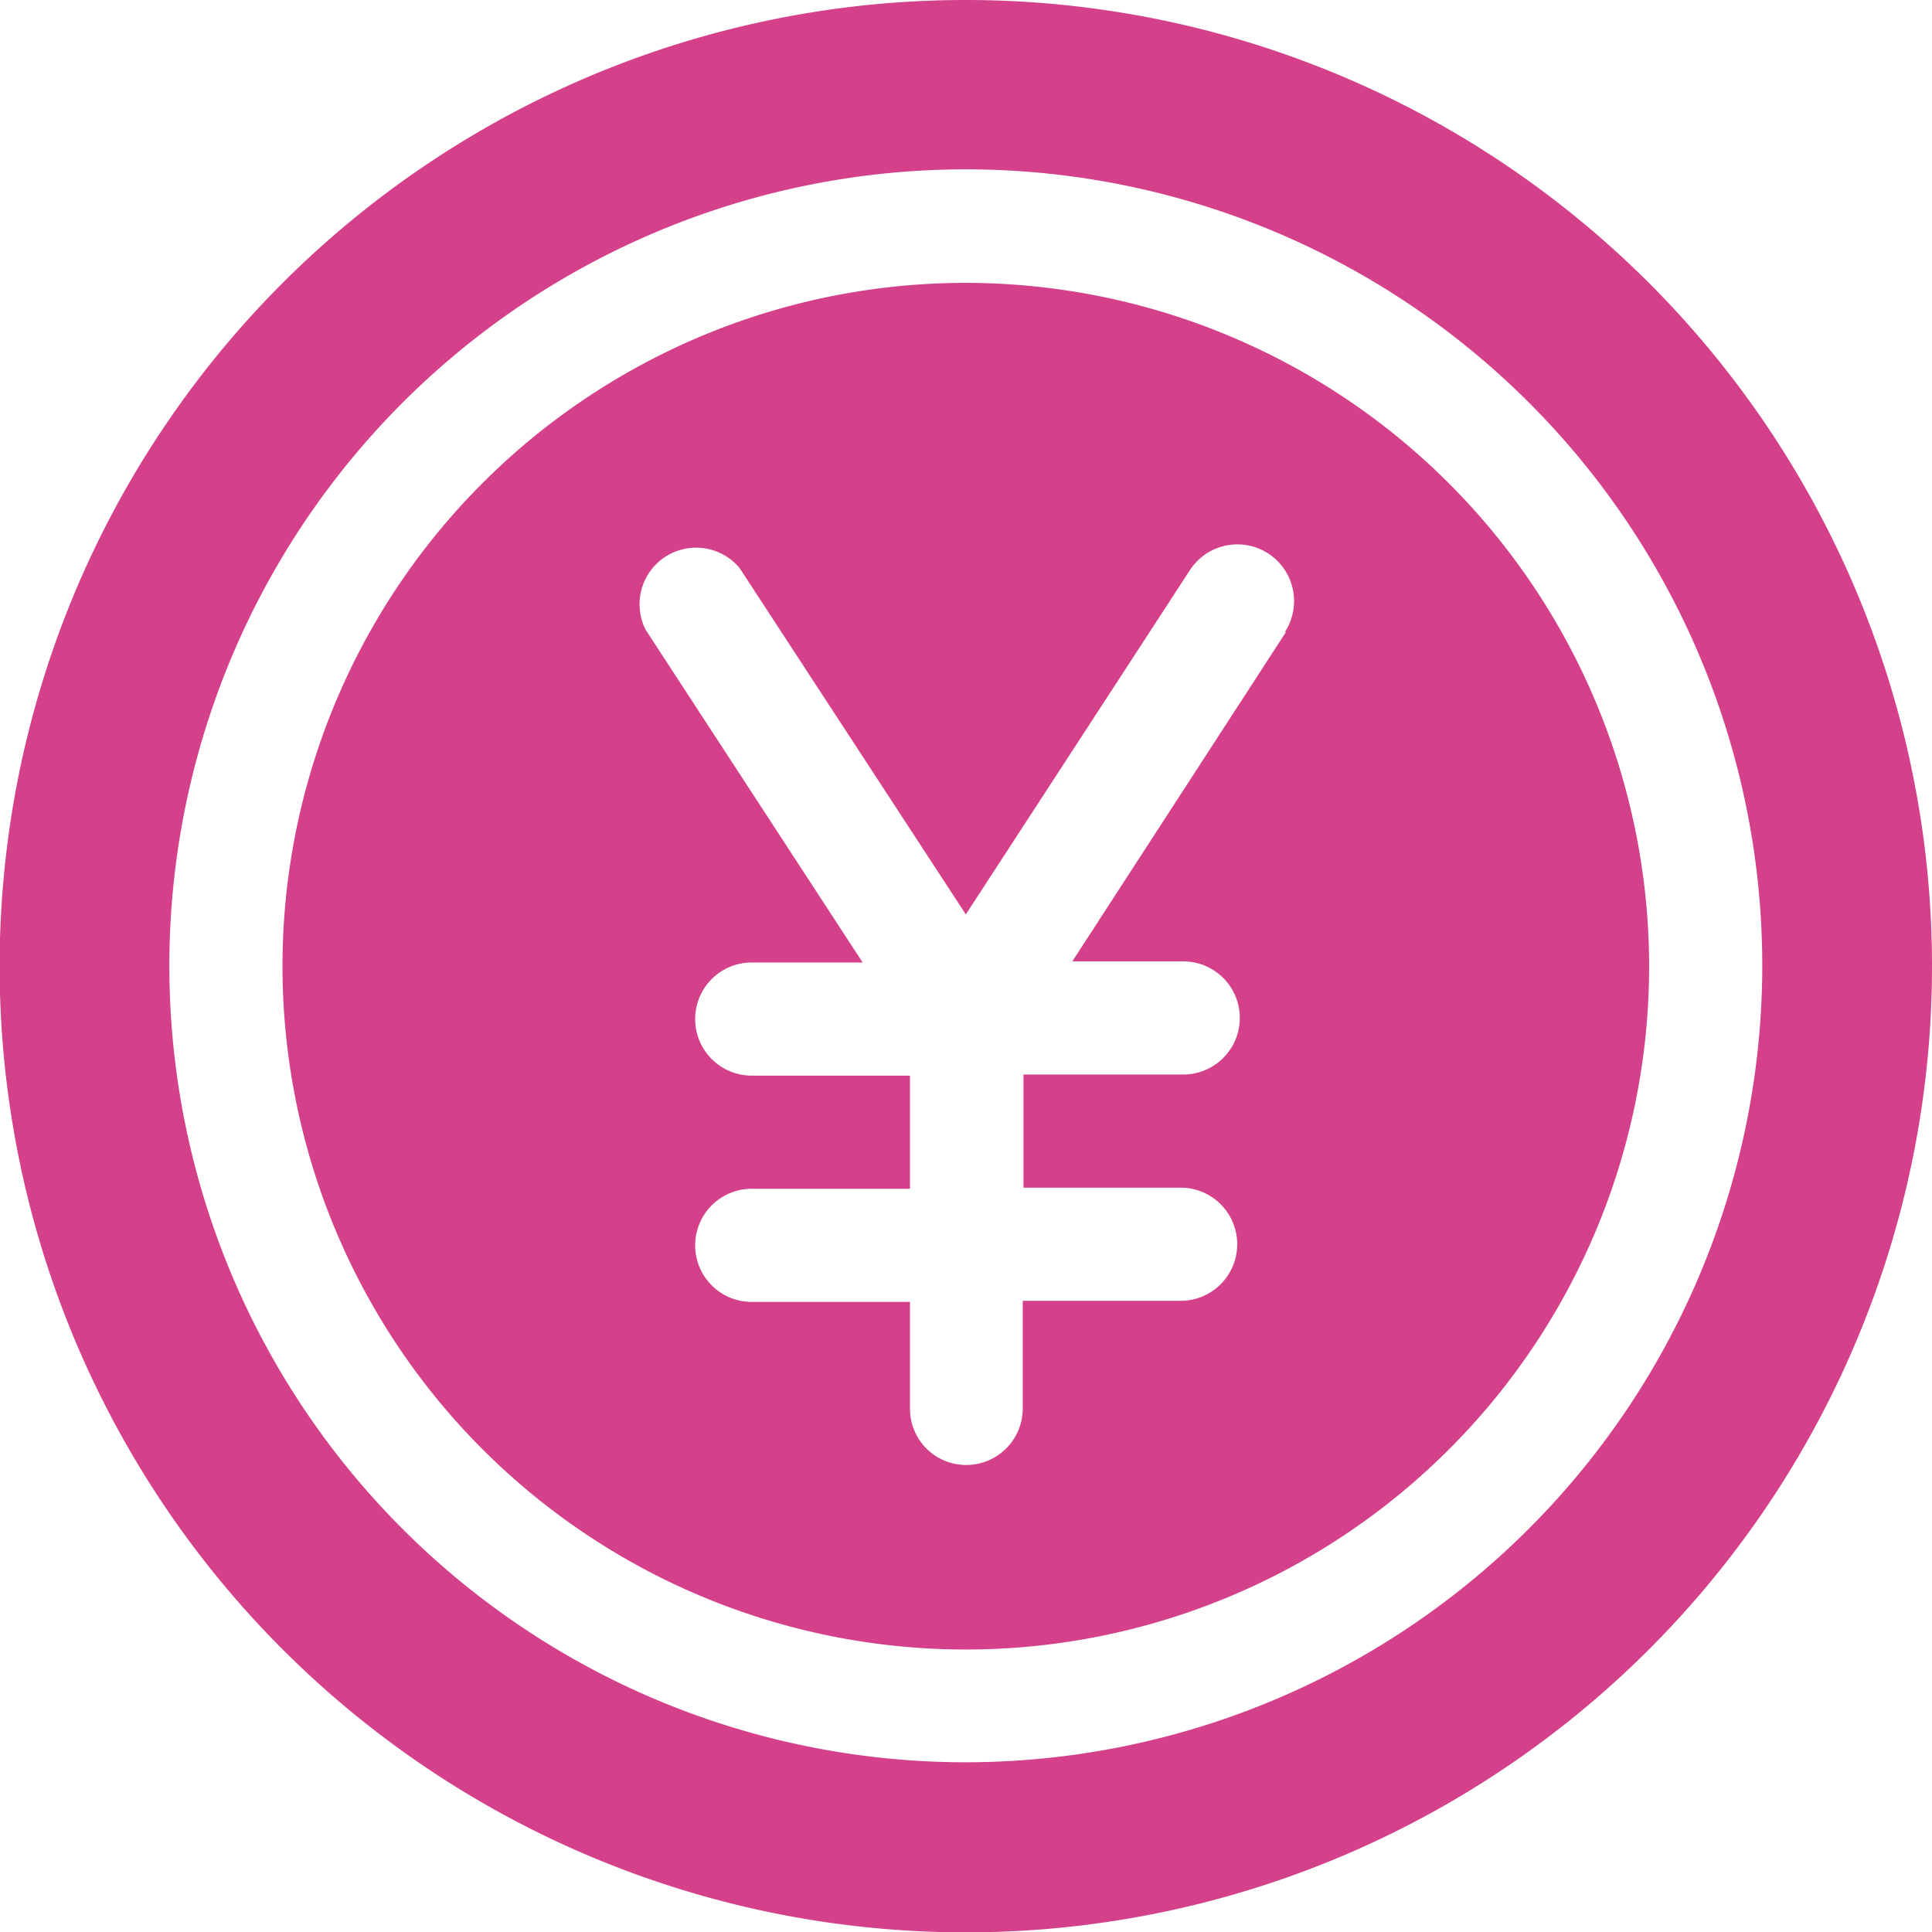 <svg xmlns="http://www.w3.org/2000/svg" viewBox="0 0 52.25 52.25"><defs><style>.cls-1{fill:#d4408a;}</style></defs><g id="レイヤー_2" data-name="レイヤー 2"><g id="レイヤー_1-2" data-name="レイヤー 1"><path class="cls-1" d="M26.12,0A26.13,26.13,0,1,0,52.25,26.12,26.13,26.13,0,0,0,26.12,0Zm0,47.66A21.54,21.54,0,1,1,47.66,26.12,21.56,21.56,0,0,1,26.12,47.66Z"/><path class="cls-1" d="M26.12,7.65A18.48,18.48,0,1,0,44.6,26.12,18.5,18.5,0,0,0,26.12,7.65Zm8.66,9.44L29,26h3a1.53,1.53,0,1,1,0,3.06H27.68v3.06h4.25a1.53,1.53,0,0,1,0,3.06H27.66V38.1a1.53,1.53,0,0,1-1.53,1.52h0a1.52,1.52,0,0,1-1.52-1.53V35.21H20.33a1.53,1.53,0,1,1,0-3.06h4.28V29.09H20.33a1.53,1.53,0,1,1,0-3.06h3l-5.87-9A1.53,1.53,0,0,1,20,15.36l6.12,9.37,6.06-9.31a1.53,1.53,0,1,1,2.57,1.67Z"/></g></g></svg>